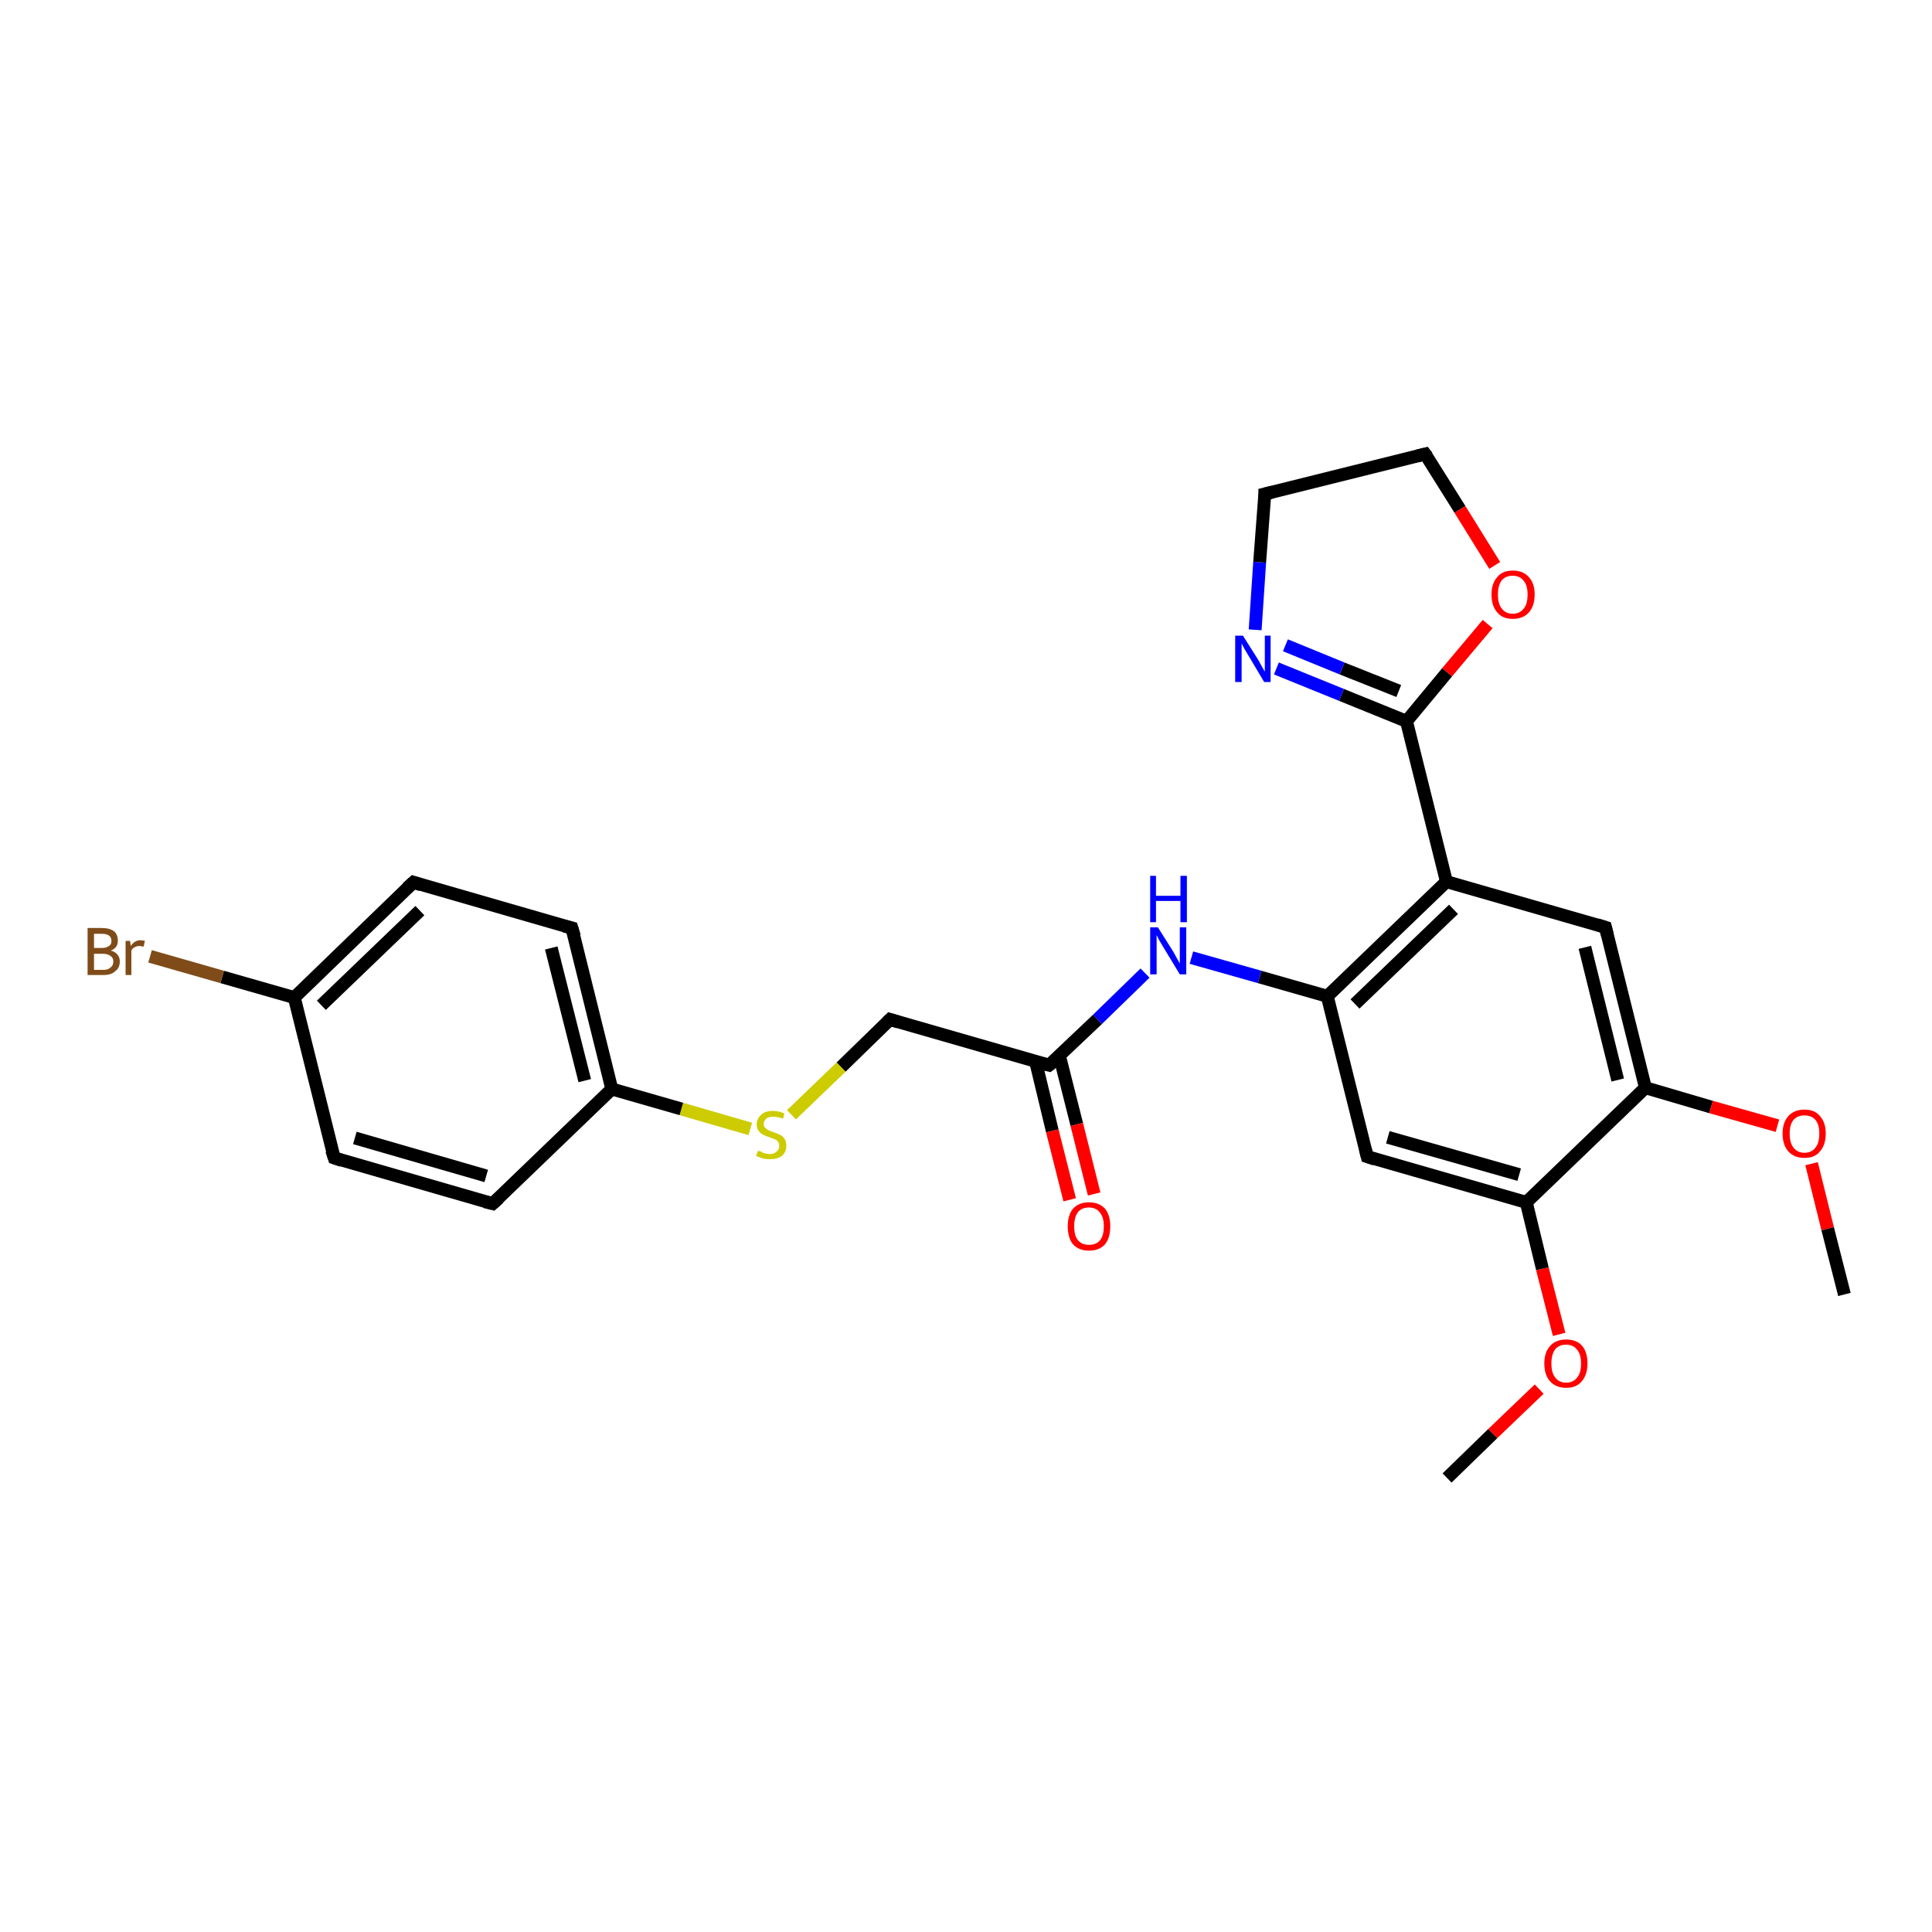 <?xml version='1.0' encoding='iso-8859-1'?>
<svg version='1.1' baseProfile='full'
              xmlns='http://www.w3.org/2000/svg'
                      xmlns:rdkit='http://www.rdkit.org/xml'
                      xmlns:xlink='http://www.w3.org/1999/xlink'
                  xml:space='preserve'
width='300px' height='300px' viewBox='0 0 300 300'>
<!-- END OF HEADER -->
<rect style='opacity:1.0;fill:#FFFFFF;stroke:none' width='300.0' height='300.0' x='0.0' y='0.0'> </rect>
<path class='bond-0 atom-0 atom-1' d='M 224.7,229.5 L 231.8,222.6' style='fill:none;fill-rule:evenodd;stroke:#000000;stroke-width:2.0px;stroke-linecap:butt;stroke-linejoin:miter;stroke-opacity:1' />
<path class='bond-0 atom-0 atom-1' d='M 231.8,222.6 L 239.0,215.7' style='fill:none;fill-rule:evenodd;stroke:#FF0000;stroke-width:2.0px;stroke-linecap:butt;stroke-linejoin:miter;stroke-opacity:1' />
<path class='bond-1 atom-1 atom-2' d='M 242.1,207.2 L 239.5,197.0' style='fill:none;fill-rule:evenodd;stroke:#FF0000;stroke-width:2.0px;stroke-linecap:butt;stroke-linejoin:miter;stroke-opacity:1' />
<path class='bond-1 atom-1 atom-2' d='M 239.5,197.0 L 237.0,186.7' style='fill:none;fill-rule:evenodd;stroke:#000000;stroke-width:2.0px;stroke-linecap:butt;stroke-linejoin:miter;stroke-opacity:1' />
<path class='bond-2 atom-2 atom-3' d='M 237.0,186.7 L 212.3,179.6' style='fill:none;fill-rule:evenodd;stroke:#000000;stroke-width:2.0px;stroke-linecap:butt;stroke-linejoin:miter;stroke-opacity:1' />
<path class='bond-2 atom-2 atom-3' d='M 235.9,182.4 L 215.5,176.6' style='fill:none;fill-rule:evenodd;stroke:#000000;stroke-width:2.0px;stroke-linecap:butt;stroke-linejoin:miter;stroke-opacity:1' />
<path class='bond-3 atom-3 atom-4' d='M 212.3,179.6 L 206.1,154.7' style='fill:none;fill-rule:evenodd;stroke:#000000;stroke-width:2.0px;stroke-linecap:butt;stroke-linejoin:miter;stroke-opacity:1' />
<path class='bond-4 atom-4 atom-5' d='M 206.1,154.7 L 195.6,151.7' style='fill:none;fill-rule:evenodd;stroke:#000000;stroke-width:2.0px;stroke-linecap:butt;stroke-linejoin:miter;stroke-opacity:1' />
<path class='bond-4 atom-4 atom-5' d='M 195.6,151.7 L 185.0,148.7' style='fill:none;fill-rule:evenodd;stroke:#0000FF;stroke-width:2.0px;stroke-linecap:butt;stroke-linejoin:miter;stroke-opacity:1' />
<path class='bond-5 atom-5 atom-6' d='M 177.8,151.1 L 170.4,158.3' style='fill:none;fill-rule:evenodd;stroke:#0000FF;stroke-width:2.0px;stroke-linecap:butt;stroke-linejoin:miter;stroke-opacity:1' />
<path class='bond-5 atom-5 atom-6' d='M 170.4,158.3 L 162.9,165.4' style='fill:none;fill-rule:evenodd;stroke:#000000;stroke-width:2.0px;stroke-linecap:butt;stroke-linejoin:miter;stroke-opacity:1' />
<path class='bond-6 atom-6 atom-7' d='M 160.8,164.8 L 163.4,175.6' style='fill:none;fill-rule:evenodd;stroke:#000000;stroke-width:2.0px;stroke-linecap:butt;stroke-linejoin:miter;stroke-opacity:1' />
<path class='bond-6 atom-6 atom-7' d='M 163.4,175.6 L 166.1,186.3' style='fill:none;fill-rule:evenodd;stroke:#FF0000;stroke-width:2.0px;stroke-linecap:butt;stroke-linejoin:miter;stroke-opacity:1' />
<path class='bond-6 atom-6 atom-7' d='M 164.5,163.9 L 167.2,174.6' style='fill:none;fill-rule:evenodd;stroke:#000000;stroke-width:2.0px;stroke-linecap:butt;stroke-linejoin:miter;stroke-opacity:1' />
<path class='bond-6 atom-6 atom-7' d='M 167.2,174.6 L 169.9,185.4' style='fill:none;fill-rule:evenodd;stroke:#FF0000;stroke-width:2.0px;stroke-linecap:butt;stroke-linejoin:miter;stroke-opacity:1' />
<path class='bond-7 atom-6 atom-8' d='M 162.9,165.4 L 138.2,158.3' style='fill:none;fill-rule:evenodd;stroke:#000000;stroke-width:2.0px;stroke-linecap:butt;stroke-linejoin:miter;stroke-opacity:1' />
<path class='bond-8 atom-8 atom-9' d='M 138.2,158.3 L 130.6,165.7' style='fill:none;fill-rule:evenodd;stroke:#000000;stroke-width:2.0px;stroke-linecap:butt;stroke-linejoin:miter;stroke-opacity:1' />
<path class='bond-8 atom-8 atom-9' d='M 130.6,165.7 L 122.9,173.1' style='fill:none;fill-rule:evenodd;stroke:#CCCC00;stroke-width:2.0px;stroke-linecap:butt;stroke-linejoin:miter;stroke-opacity:1' />
<path class='bond-9 atom-9 atom-10' d='M 116.5,175.3 L 105.8,172.2' style='fill:none;fill-rule:evenodd;stroke:#CCCC00;stroke-width:2.0px;stroke-linecap:butt;stroke-linejoin:miter;stroke-opacity:1' />
<path class='bond-9 atom-9 atom-10' d='M 105.8,172.2 L 95.0,169.1' style='fill:none;fill-rule:evenodd;stroke:#000000;stroke-width:2.0px;stroke-linecap:butt;stroke-linejoin:miter;stroke-opacity:1' />
<path class='bond-10 atom-10 atom-11' d='M 95.0,169.1 L 88.8,144.1' style='fill:none;fill-rule:evenodd;stroke:#000000;stroke-width:2.0px;stroke-linecap:butt;stroke-linejoin:miter;stroke-opacity:1' />
<path class='bond-10 atom-10 atom-11' d='M 90.8,167.8 L 85.6,147.2' style='fill:none;fill-rule:evenodd;stroke:#000000;stroke-width:2.0px;stroke-linecap:butt;stroke-linejoin:miter;stroke-opacity:1' />
<path class='bond-11 atom-11 atom-12' d='M 88.8,144.1 L 64.2,137.0' style='fill:none;fill-rule:evenodd;stroke:#000000;stroke-width:2.0px;stroke-linecap:butt;stroke-linejoin:miter;stroke-opacity:1' />
<path class='bond-12 atom-12 atom-13' d='M 64.2,137.0 L 45.7,154.9' style='fill:none;fill-rule:evenodd;stroke:#000000;stroke-width:2.0px;stroke-linecap:butt;stroke-linejoin:miter;stroke-opacity:1' />
<path class='bond-12 atom-12 atom-13' d='M 65.2,141.4 L 49.9,156.1' style='fill:none;fill-rule:evenodd;stroke:#000000;stroke-width:2.0px;stroke-linecap:butt;stroke-linejoin:miter;stroke-opacity:1' />
<path class='bond-13 atom-13 atom-14' d='M 45.7,154.9 L 34.5,151.7' style='fill:none;fill-rule:evenodd;stroke:#000000;stroke-width:2.0px;stroke-linecap:butt;stroke-linejoin:miter;stroke-opacity:1' />
<path class='bond-13 atom-13 atom-14' d='M 34.5,151.7 L 23.3,148.5' style='fill:none;fill-rule:evenodd;stroke:#7F4C19;stroke-width:2.0px;stroke-linecap:butt;stroke-linejoin:miter;stroke-opacity:1' />
<path class='bond-14 atom-13 atom-15' d='M 45.7,154.9 L 51.9,179.8' style='fill:none;fill-rule:evenodd;stroke:#000000;stroke-width:2.0px;stroke-linecap:butt;stroke-linejoin:miter;stroke-opacity:1' />
<path class='bond-15 atom-15 atom-16' d='M 51.9,179.8 L 76.5,186.9' style='fill:none;fill-rule:evenodd;stroke:#000000;stroke-width:2.0px;stroke-linecap:butt;stroke-linejoin:miter;stroke-opacity:1' />
<path class='bond-15 atom-15 atom-16' d='M 55.1,176.7 L 75.5,182.6' style='fill:none;fill-rule:evenodd;stroke:#000000;stroke-width:2.0px;stroke-linecap:butt;stroke-linejoin:miter;stroke-opacity:1' />
<path class='bond-16 atom-4 atom-17' d='M 206.1,154.7 L 224.6,136.9' style='fill:none;fill-rule:evenodd;stroke:#000000;stroke-width:2.0px;stroke-linecap:butt;stroke-linejoin:miter;stroke-opacity:1' />
<path class='bond-16 atom-4 atom-17' d='M 210.4,155.9 L 225.7,141.2' style='fill:none;fill-rule:evenodd;stroke:#000000;stroke-width:2.0px;stroke-linecap:butt;stroke-linejoin:miter;stroke-opacity:1' />
<path class='bond-17 atom-17 atom-18' d='M 224.6,136.9 L 249.3,144.0' style='fill:none;fill-rule:evenodd;stroke:#000000;stroke-width:2.0px;stroke-linecap:butt;stroke-linejoin:miter;stroke-opacity:1' />
<path class='bond-18 atom-18 atom-19' d='M 249.3,144.0 L 255.5,168.9' style='fill:none;fill-rule:evenodd;stroke:#000000;stroke-width:2.0px;stroke-linecap:butt;stroke-linejoin:miter;stroke-opacity:1' />
<path class='bond-18 atom-18 atom-19' d='M 246.1,147.1 L 251.2,167.7' style='fill:none;fill-rule:evenodd;stroke:#000000;stroke-width:2.0px;stroke-linecap:butt;stroke-linejoin:miter;stroke-opacity:1' />
<path class='bond-19 atom-19 atom-20' d='M 255.5,168.9 L 265.7,171.9' style='fill:none;fill-rule:evenodd;stroke:#000000;stroke-width:2.0px;stroke-linecap:butt;stroke-linejoin:miter;stroke-opacity:1' />
<path class='bond-19 atom-19 atom-20' d='M 265.7,171.9 L 276.0,174.8' style='fill:none;fill-rule:evenodd;stroke:#FF0000;stroke-width:2.0px;stroke-linecap:butt;stroke-linejoin:miter;stroke-opacity:1' />
<path class='bond-20 atom-20 atom-21' d='M 281.3,180.7 L 283.8,190.8' style='fill:none;fill-rule:evenodd;stroke:#FF0000;stroke-width:2.0px;stroke-linecap:butt;stroke-linejoin:miter;stroke-opacity:1' />
<path class='bond-20 atom-20 atom-21' d='M 283.8,190.8 L 286.4,201.0' style='fill:none;fill-rule:evenodd;stroke:#000000;stroke-width:2.0px;stroke-linecap:butt;stroke-linejoin:miter;stroke-opacity:1' />
<path class='bond-21 atom-17 atom-22' d='M 224.6,136.9 L 218.4,112.0' style='fill:none;fill-rule:evenodd;stroke:#000000;stroke-width:2.0px;stroke-linecap:butt;stroke-linejoin:miter;stroke-opacity:1' />
<path class='bond-22 atom-22 atom-23' d='M 218.4,112.0 L 208.3,107.9' style='fill:none;fill-rule:evenodd;stroke:#000000;stroke-width:2.0px;stroke-linecap:butt;stroke-linejoin:miter;stroke-opacity:1' />
<path class='bond-22 atom-22 atom-23' d='M 208.3,107.9 L 198.2,103.8' style='fill:none;fill-rule:evenodd;stroke:#0000FF;stroke-width:2.0px;stroke-linecap:butt;stroke-linejoin:miter;stroke-opacity:1' />
<path class='bond-22 atom-22 atom-23' d='M 217.2,107.3 L 208.4,103.8' style='fill:none;fill-rule:evenodd;stroke:#000000;stroke-width:2.0px;stroke-linecap:butt;stroke-linejoin:miter;stroke-opacity:1' />
<path class='bond-22 atom-22 atom-23' d='M 208.4,103.8 L 199.6,100.2' style='fill:none;fill-rule:evenodd;stroke:#0000FF;stroke-width:2.0px;stroke-linecap:butt;stroke-linejoin:miter;stroke-opacity:1' />
<path class='bond-23 atom-23 atom-24' d='M 194.9,97.8 L 195.6,87.3' style='fill:none;fill-rule:evenodd;stroke:#0000FF;stroke-width:2.0px;stroke-linecap:butt;stroke-linejoin:miter;stroke-opacity:1' />
<path class='bond-23 atom-23 atom-24' d='M 195.6,87.3 L 196.4,76.7' style='fill:none;fill-rule:evenodd;stroke:#000000;stroke-width:2.0px;stroke-linecap:butt;stroke-linejoin:miter;stroke-opacity:1' />
<path class='bond-24 atom-24 atom-25' d='M 196.4,76.7 L 221.3,70.5' style='fill:none;fill-rule:evenodd;stroke:#000000;stroke-width:2.0px;stroke-linecap:butt;stroke-linejoin:miter;stroke-opacity:1' />
<path class='bond-25 atom-25 atom-26' d='M 221.3,70.5 L 226.7,79.1' style='fill:none;fill-rule:evenodd;stroke:#000000;stroke-width:2.0px;stroke-linecap:butt;stroke-linejoin:miter;stroke-opacity:1' />
<path class='bond-25 atom-25 atom-26' d='M 226.7,79.1 L 232.1,87.8' style='fill:none;fill-rule:evenodd;stroke:#FF0000;stroke-width:2.0px;stroke-linecap:butt;stroke-linejoin:miter;stroke-opacity:1' />
<path class='bond-26 atom-19 atom-2' d='M 255.5,168.9 L 237.0,186.7' style='fill:none;fill-rule:evenodd;stroke:#000000;stroke-width:2.0px;stroke-linecap:butt;stroke-linejoin:miter;stroke-opacity:1' />
<path class='bond-27 atom-26 atom-22' d='M 231.0,96.9 L 224.7,104.4' style='fill:none;fill-rule:evenodd;stroke:#FF0000;stroke-width:2.0px;stroke-linecap:butt;stroke-linejoin:miter;stroke-opacity:1' />
<path class='bond-27 atom-26 atom-22' d='M 224.7,104.4 L 218.4,112.0' style='fill:none;fill-rule:evenodd;stroke:#000000;stroke-width:2.0px;stroke-linecap:butt;stroke-linejoin:miter;stroke-opacity:1' />
<path class='bond-28 atom-16 atom-10' d='M 76.5,186.9 L 95.0,169.1' style='fill:none;fill-rule:evenodd;stroke:#000000;stroke-width:2.0px;stroke-linecap:butt;stroke-linejoin:miter;stroke-opacity:1' />
<path d='M 213.5,180.0 L 212.3,179.6 L 212.0,178.4' style='fill:none;stroke:#000000;stroke-width:2.0px;stroke-linecap:butt;stroke-linejoin:miter;stroke-opacity:1;' />
<path d='M 163.3,165.1 L 162.9,165.4 L 161.7,165.1' style='fill:none;stroke:#000000;stroke-width:2.0px;stroke-linecap:butt;stroke-linejoin:miter;stroke-opacity:1;' />
<path d='M 139.5,158.7 L 138.2,158.3 L 137.8,158.7' style='fill:none;stroke:#000000;stroke-width:2.0px;stroke-linecap:butt;stroke-linejoin:miter;stroke-opacity:1;' />
<path d='M 89.2,145.4 L 88.8,144.1 L 87.6,143.8' style='fill:none;stroke:#000000;stroke-width:2.0px;stroke-linecap:butt;stroke-linejoin:miter;stroke-opacity:1;' />
<path d='M 65.4,137.4 L 64.2,137.0 L 63.2,137.9' style='fill:none;stroke:#000000;stroke-width:2.0px;stroke-linecap:butt;stroke-linejoin:miter;stroke-opacity:1;' />
<path d='M 51.5,178.6 L 51.9,179.8 L 53.1,180.2' style='fill:none;stroke:#000000;stroke-width:2.0px;stroke-linecap:butt;stroke-linejoin:miter;stroke-opacity:1;' />
<path d='M 75.3,186.6 L 76.5,186.9 L 77.5,186.0' style='fill:none;stroke:#000000;stroke-width:2.0px;stroke-linecap:butt;stroke-linejoin:miter;stroke-opacity:1;' />
<path d='M 248.0,143.6 L 249.3,144.0 L 249.6,145.2' style='fill:none;stroke:#000000;stroke-width:2.0px;stroke-linecap:butt;stroke-linejoin:miter;stroke-opacity:1;' />
<path d='M 196.4,77.2 L 196.4,76.7 L 197.6,76.4' style='fill:none;stroke:#000000;stroke-width:2.0px;stroke-linecap:butt;stroke-linejoin:miter;stroke-opacity:1;' />
<path d='M 220.1,70.8 L 221.3,70.5 L 221.6,70.9' style='fill:none;stroke:#000000;stroke-width:2.0px;stroke-linecap:butt;stroke-linejoin:miter;stroke-opacity:1;' />
<path class='atom-1' d='M 239.8 211.7
Q 239.8 210.0, 240.7 209.0
Q 241.6 208.0, 243.2 208.0
Q 244.8 208.0, 245.7 209.0
Q 246.5 210.0, 246.5 211.7
Q 246.5 213.5, 245.6 214.5
Q 244.8 215.5, 243.2 215.5
Q 241.6 215.5, 240.7 214.5
Q 239.8 213.5, 239.8 211.7
M 243.2 214.7
Q 244.3 214.7, 244.9 213.9
Q 245.5 213.2, 245.5 211.7
Q 245.5 210.3, 244.9 209.6
Q 244.3 208.8, 243.2 208.8
Q 242.1 208.8, 241.5 209.5
Q 240.9 210.3, 240.9 211.7
Q 240.9 213.2, 241.5 213.9
Q 242.1 214.7, 243.2 214.7
' fill='#FF0000'/>
<path class='atom-5' d='M 179.8 144.0
L 182.2 147.8
Q 182.4 148.2, 182.8 148.9
Q 183.2 149.6, 183.2 149.6
L 183.2 144.0
L 184.2 144.0
L 184.2 151.3
L 183.2 151.3
L 180.6 147.0
Q 180.3 146.5, 180.0 146.0
Q 179.7 145.4, 179.6 145.2
L 179.6 151.3
L 178.6 151.3
L 178.6 144.0
L 179.8 144.0
' fill='#0000FF'/>
<path class='atom-5' d='M 178.6 136.0
L 179.5 136.0
L 179.5 139.1
L 183.3 139.1
L 183.3 136.0
L 184.3 136.0
L 184.3 143.2
L 183.3 143.2
L 183.3 139.9
L 179.5 139.9
L 179.5 143.2
L 178.6 143.2
L 178.6 136.0
' fill='#0000FF'/>
<path class='atom-7' d='M 165.8 190.4
Q 165.8 188.7, 166.6 187.7
Q 167.5 186.7, 169.1 186.7
Q 170.7 186.7, 171.6 187.7
Q 172.4 188.7, 172.4 190.4
Q 172.4 192.2, 171.6 193.2
Q 170.7 194.2, 169.1 194.2
Q 167.5 194.2, 166.6 193.2
Q 165.8 192.2, 165.8 190.4
M 169.1 193.3
Q 170.2 193.3, 170.8 192.6
Q 171.4 191.9, 171.4 190.4
Q 171.4 189.0, 170.8 188.3
Q 170.2 187.5, 169.1 187.5
Q 168.0 187.5, 167.4 188.2
Q 166.8 189.0, 166.8 190.4
Q 166.8 191.9, 167.4 192.6
Q 168.0 193.3, 169.1 193.3
' fill='#FF0000'/>
<path class='atom-9' d='M 117.7 178.7
Q 117.8 178.7, 118.1 178.8
Q 118.4 179.0, 118.8 179.1
Q 119.2 179.2, 119.6 179.2
Q 120.2 179.2, 120.6 178.8
Q 121.0 178.5, 121.0 177.9
Q 121.0 177.5, 120.8 177.3
Q 120.6 177.0, 120.3 176.9
Q 120.0 176.8, 119.5 176.6
Q 118.9 176.4, 118.5 176.2
Q 118.1 176.0, 117.8 175.6
Q 117.5 175.3, 117.5 174.6
Q 117.5 173.7, 118.2 173.1
Q 118.8 172.5, 120.0 172.5
Q 120.9 172.5, 121.8 172.9
L 121.6 173.7
Q 120.7 173.4, 120.1 173.4
Q 119.3 173.4, 119.0 173.7
Q 118.6 174.0, 118.6 174.5
Q 118.6 174.9, 118.8 175.1
Q 119.0 175.3, 119.3 175.5
Q 119.6 175.6, 120.1 175.8
Q 120.7 176.0, 121.1 176.2
Q 121.5 176.4, 121.8 176.8
Q 122.1 177.2, 122.1 177.9
Q 122.1 178.9, 121.4 179.5
Q 120.7 180.0, 119.6 180.0
Q 118.9 180.0, 118.5 179.9
Q 118.0 179.7, 117.4 179.5
L 117.7 178.7
' fill='#CCCC00'/>
<path class='atom-14' d='M 17.2 147.6
Q 17.9 147.8, 18.2 148.2
Q 18.6 148.6, 18.6 149.3
Q 18.6 150.3, 17.9 150.8
Q 17.3 151.4, 16.1 151.4
L 13.6 151.4
L 13.6 144.1
L 15.8 144.1
Q 17.0 144.1, 17.7 144.6
Q 18.3 145.1, 18.3 146.1
Q 18.3 147.2, 17.2 147.6
M 14.6 145.0
L 14.6 147.2
L 15.8 147.2
Q 16.5 147.2, 16.9 146.9
Q 17.3 146.7, 17.3 146.1
Q 17.3 145.0, 15.8 145.0
L 14.6 145.0
M 16.1 150.6
Q 16.8 150.6, 17.2 150.2
Q 17.6 149.9, 17.6 149.3
Q 17.6 148.7, 17.1 148.4
Q 16.7 148.1, 15.9 148.1
L 14.6 148.1
L 14.6 150.6
L 16.1 150.6
' fill='#7F4C19'/>
<path class='atom-14' d='M 20.2 146.1
L 20.3 146.9
Q 20.9 146.0, 21.8 146.0
Q 22.1 146.0, 22.5 146.1
L 22.3 147.0
Q 21.9 146.9, 21.6 146.9
Q 21.2 146.9, 20.9 147.1
Q 20.6 147.2, 20.4 147.6
L 20.4 151.4
L 19.5 151.4
L 19.5 146.1
L 20.2 146.1
' fill='#7F4C19'/>
<path class='atom-20' d='M 276.8 176.0
Q 276.8 174.3, 277.7 173.3
Q 278.6 172.3, 280.2 172.3
Q 281.8 172.3, 282.6 173.3
Q 283.5 174.3, 283.5 176.0
Q 283.5 177.8, 282.6 178.8
Q 281.8 179.8, 280.2 179.8
Q 278.6 179.8, 277.7 178.8
Q 276.8 177.8, 276.8 176.0
M 280.2 179.0
Q 281.3 179.0, 281.9 178.2
Q 282.5 177.5, 282.5 176.0
Q 282.5 174.6, 281.9 173.9
Q 281.3 173.2, 280.2 173.2
Q 279.1 173.2, 278.5 173.9
Q 277.9 174.6, 277.9 176.0
Q 277.9 177.5, 278.5 178.2
Q 279.1 179.0, 280.2 179.0
' fill='#FF0000'/>
<path class='atom-23' d='M 193.0 98.7
L 195.4 102.5
Q 195.6 102.9, 196.0 103.6
Q 196.4 104.3, 196.4 104.3
L 196.4 98.7
L 197.3 98.7
L 197.3 105.9
L 196.3 105.9
L 193.8 101.7
Q 193.5 101.2, 193.2 100.7
Q 192.9 100.1, 192.8 99.9
L 192.8 105.9
L 191.8 105.9
L 191.8 98.7
L 193.0 98.7
' fill='#0000FF'/>
<path class='atom-26' d='M 231.6 92.3
Q 231.6 90.6, 232.5 89.6
Q 233.3 88.6, 234.9 88.6
Q 236.5 88.6, 237.4 89.6
Q 238.3 90.6, 238.3 92.3
Q 238.3 94.1, 237.4 95.1
Q 236.5 96.1, 234.9 96.1
Q 233.3 96.1, 232.5 95.1
Q 231.6 94.1, 231.6 92.3
M 234.9 95.3
Q 236.0 95.3, 236.6 94.5
Q 237.2 93.8, 237.2 92.3
Q 237.2 90.9, 236.6 90.2
Q 236.0 89.4, 234.9 89.4
Q 233.8 89.4, 233.2 90.1
Q 232.6 90.9, 232.6 92.3
Q 232.6 93.8, 233.2 94.5
Q 233.8 95.3, 234.9 95.3
' fill='#FF0000'/>
</svg>
